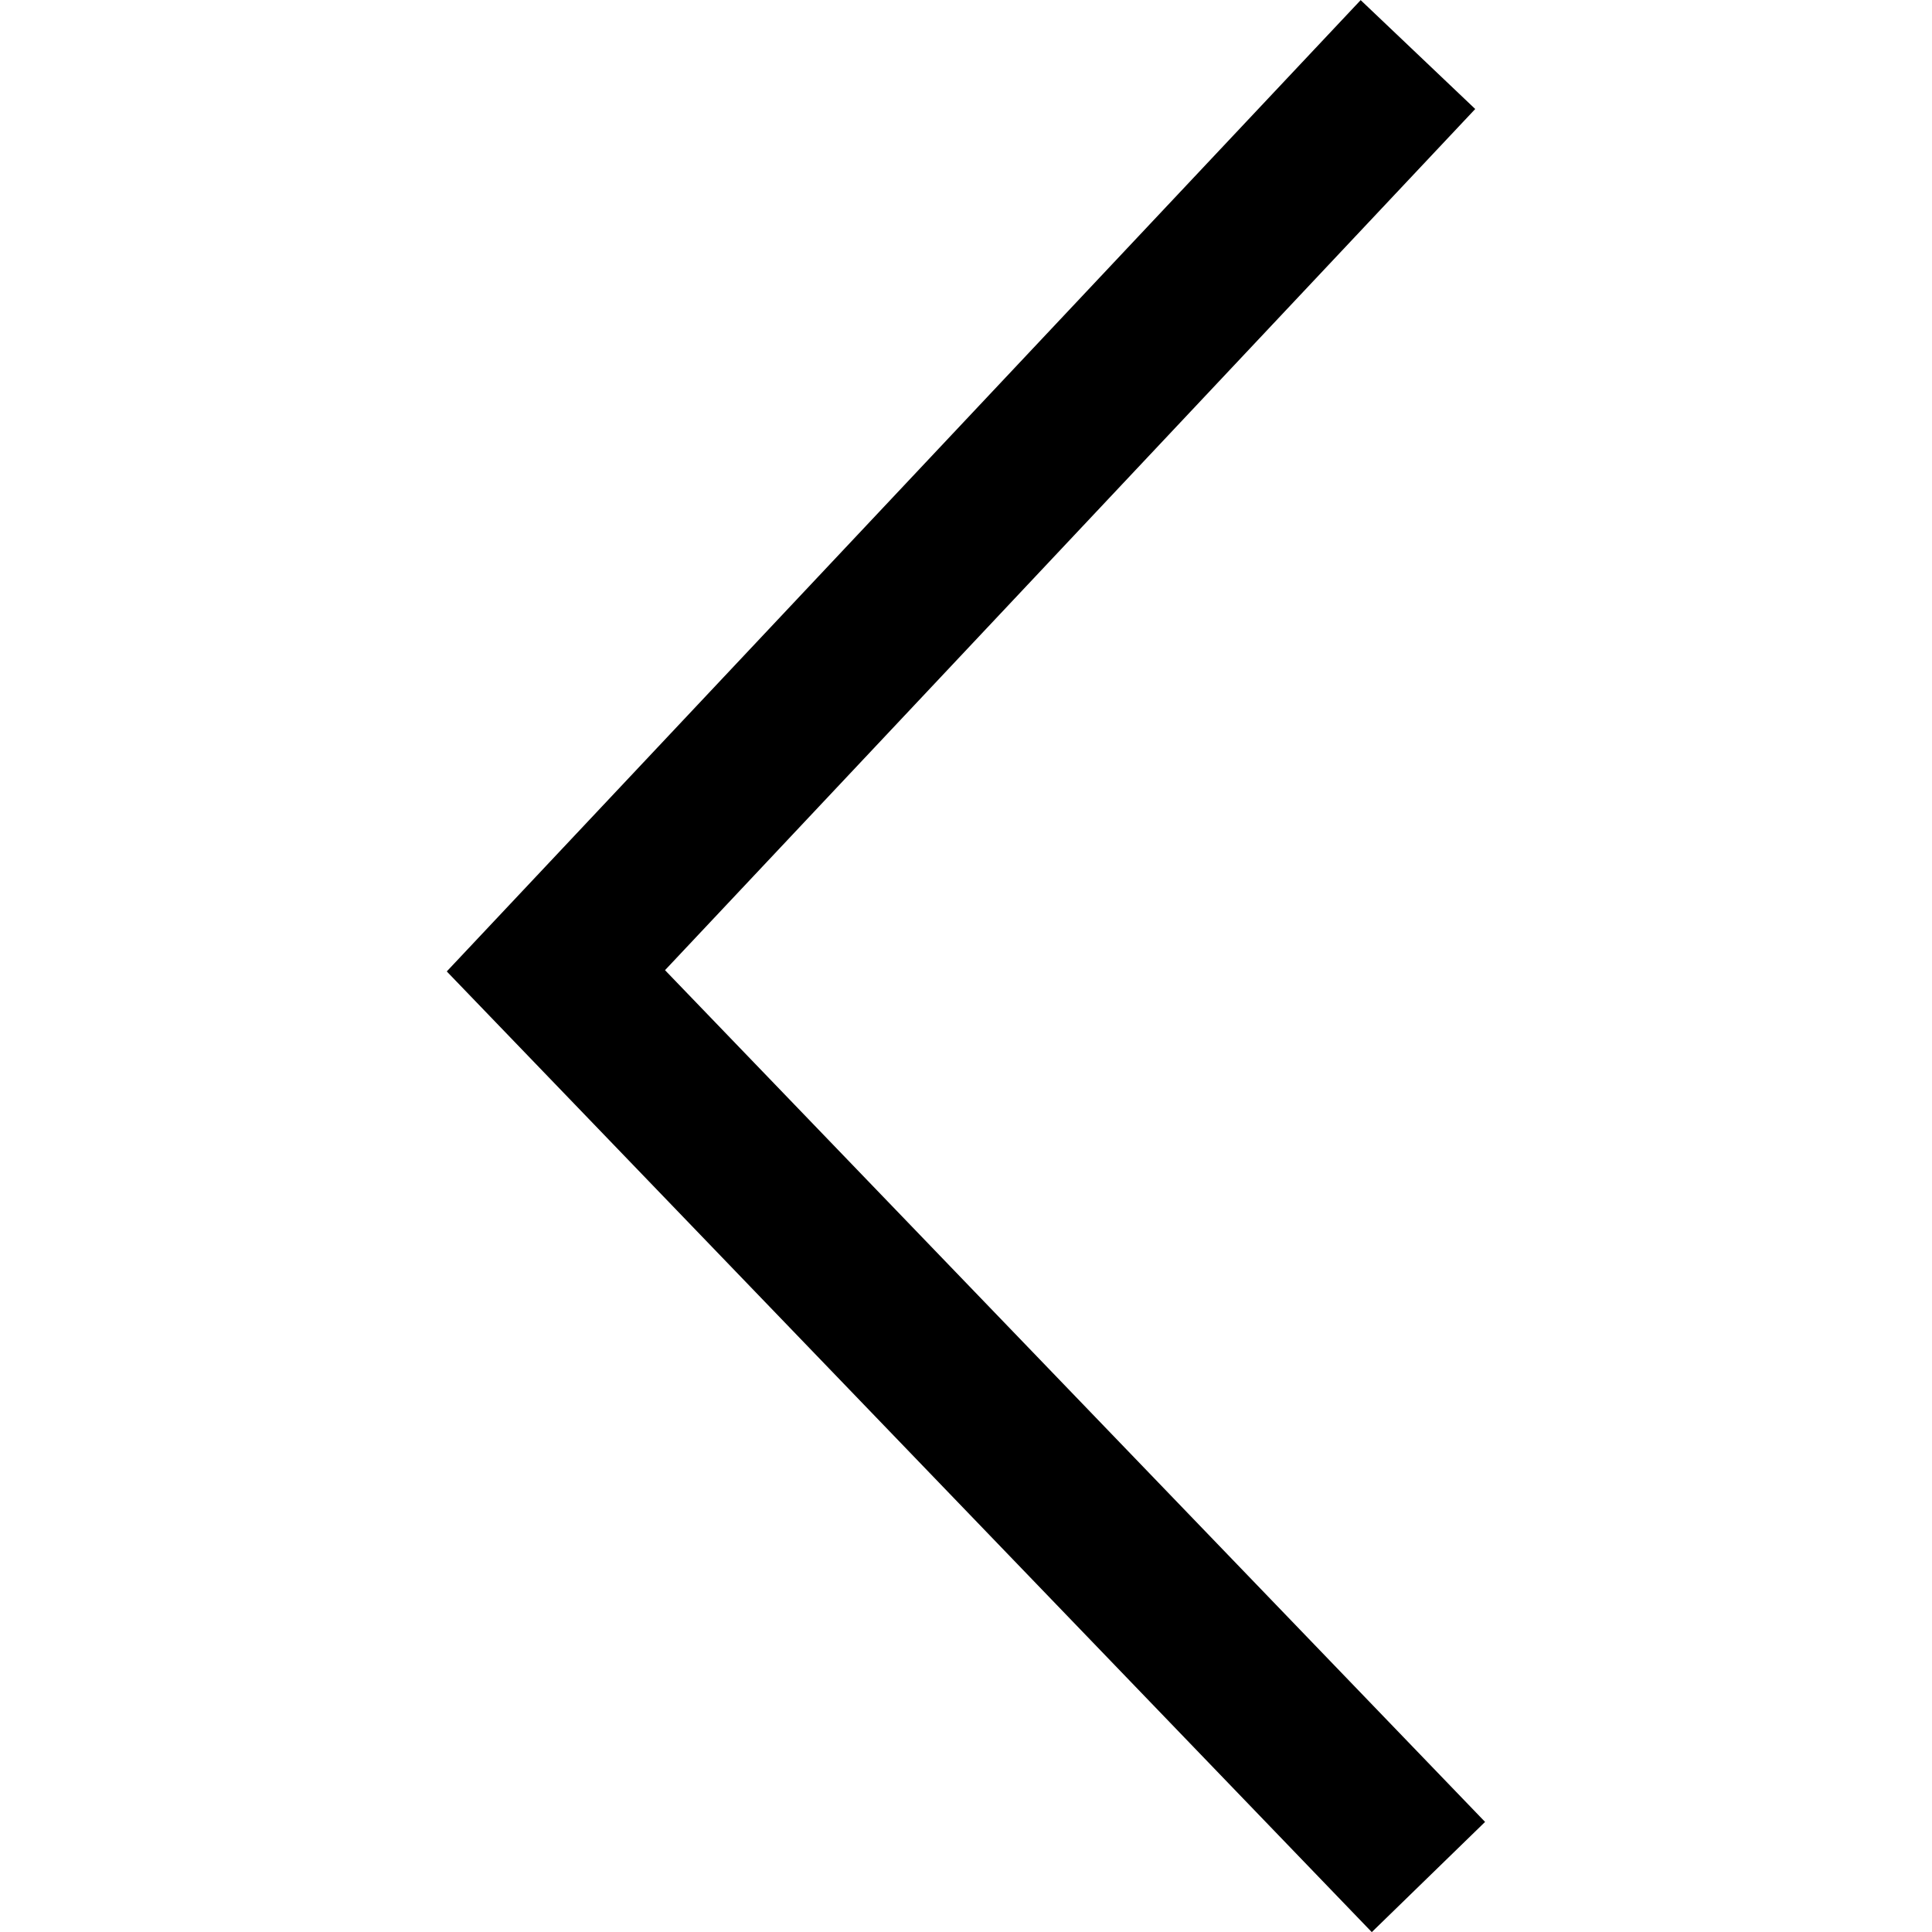 <?xml version="1.0" encoding="UTF-8" standalone="no"?>
<svg
   xmlns:dc="http://purl.org/dc/elements/1.1/"
   xmlns:cc="http://creativecommons.org/ns#"
   xmlns:rdf="http://www.w3.org/1999/02/22-rdf-syntax-ns#"
   xmlns:svg="http://www.w3.org/2000/svg"
   xmlns="http://www.w3.org/2000/svg"
   xmlns:sodipodi="http://sodipodi.sourceforge.net/DTD/sodipodi-0.dtd"
   xmlns:inkscape="http://www.inkscape.org/namespaces/inkscape"
   version="1.1"
   x="0px"
   y="0px"
   viewBox="0 0 80 80"
   xml:space="preserve"
   id="svg2"
   inkscape:version="0.91 r13725"
   sodipodi:docname="arrow-right.svg"
   width="80"
   height="80"><defs
     id="defs12" /><sodipodi:namedview
     pagecolor="#ffffff"
     bordercolor="#666666"
     borderopacity="1"
     objecttolerance="10"
     gridtolerance="10"
     guidetolerance="10"
     inkscape:pageopacity="0"
     inkscape:pageshadow="2"
     inkscape:window-width="2560"
     inkscape:window-height="1361"
     id="namedview10"
     showgrid="false"
     inkscape:zoom="7.8666667"
     inkscape:cx="12"
     inkscape:cy="30.254237"
     inkscape:window-x="-9"
     inkscape:window-y="-9"
     inkscape:window-maximized="1"
     inkscape:current-layer="svg2" /><polygon
     points="12.289,9.142 20.451,16.948 21.495,15.857 12.289,7.052 3.083,15.857 4.127,16.948 "
     id="polygon4"
     transform="matrix(-0.025,-4.345,4.324,-0.025,-11.686,93.797)" /></svg>